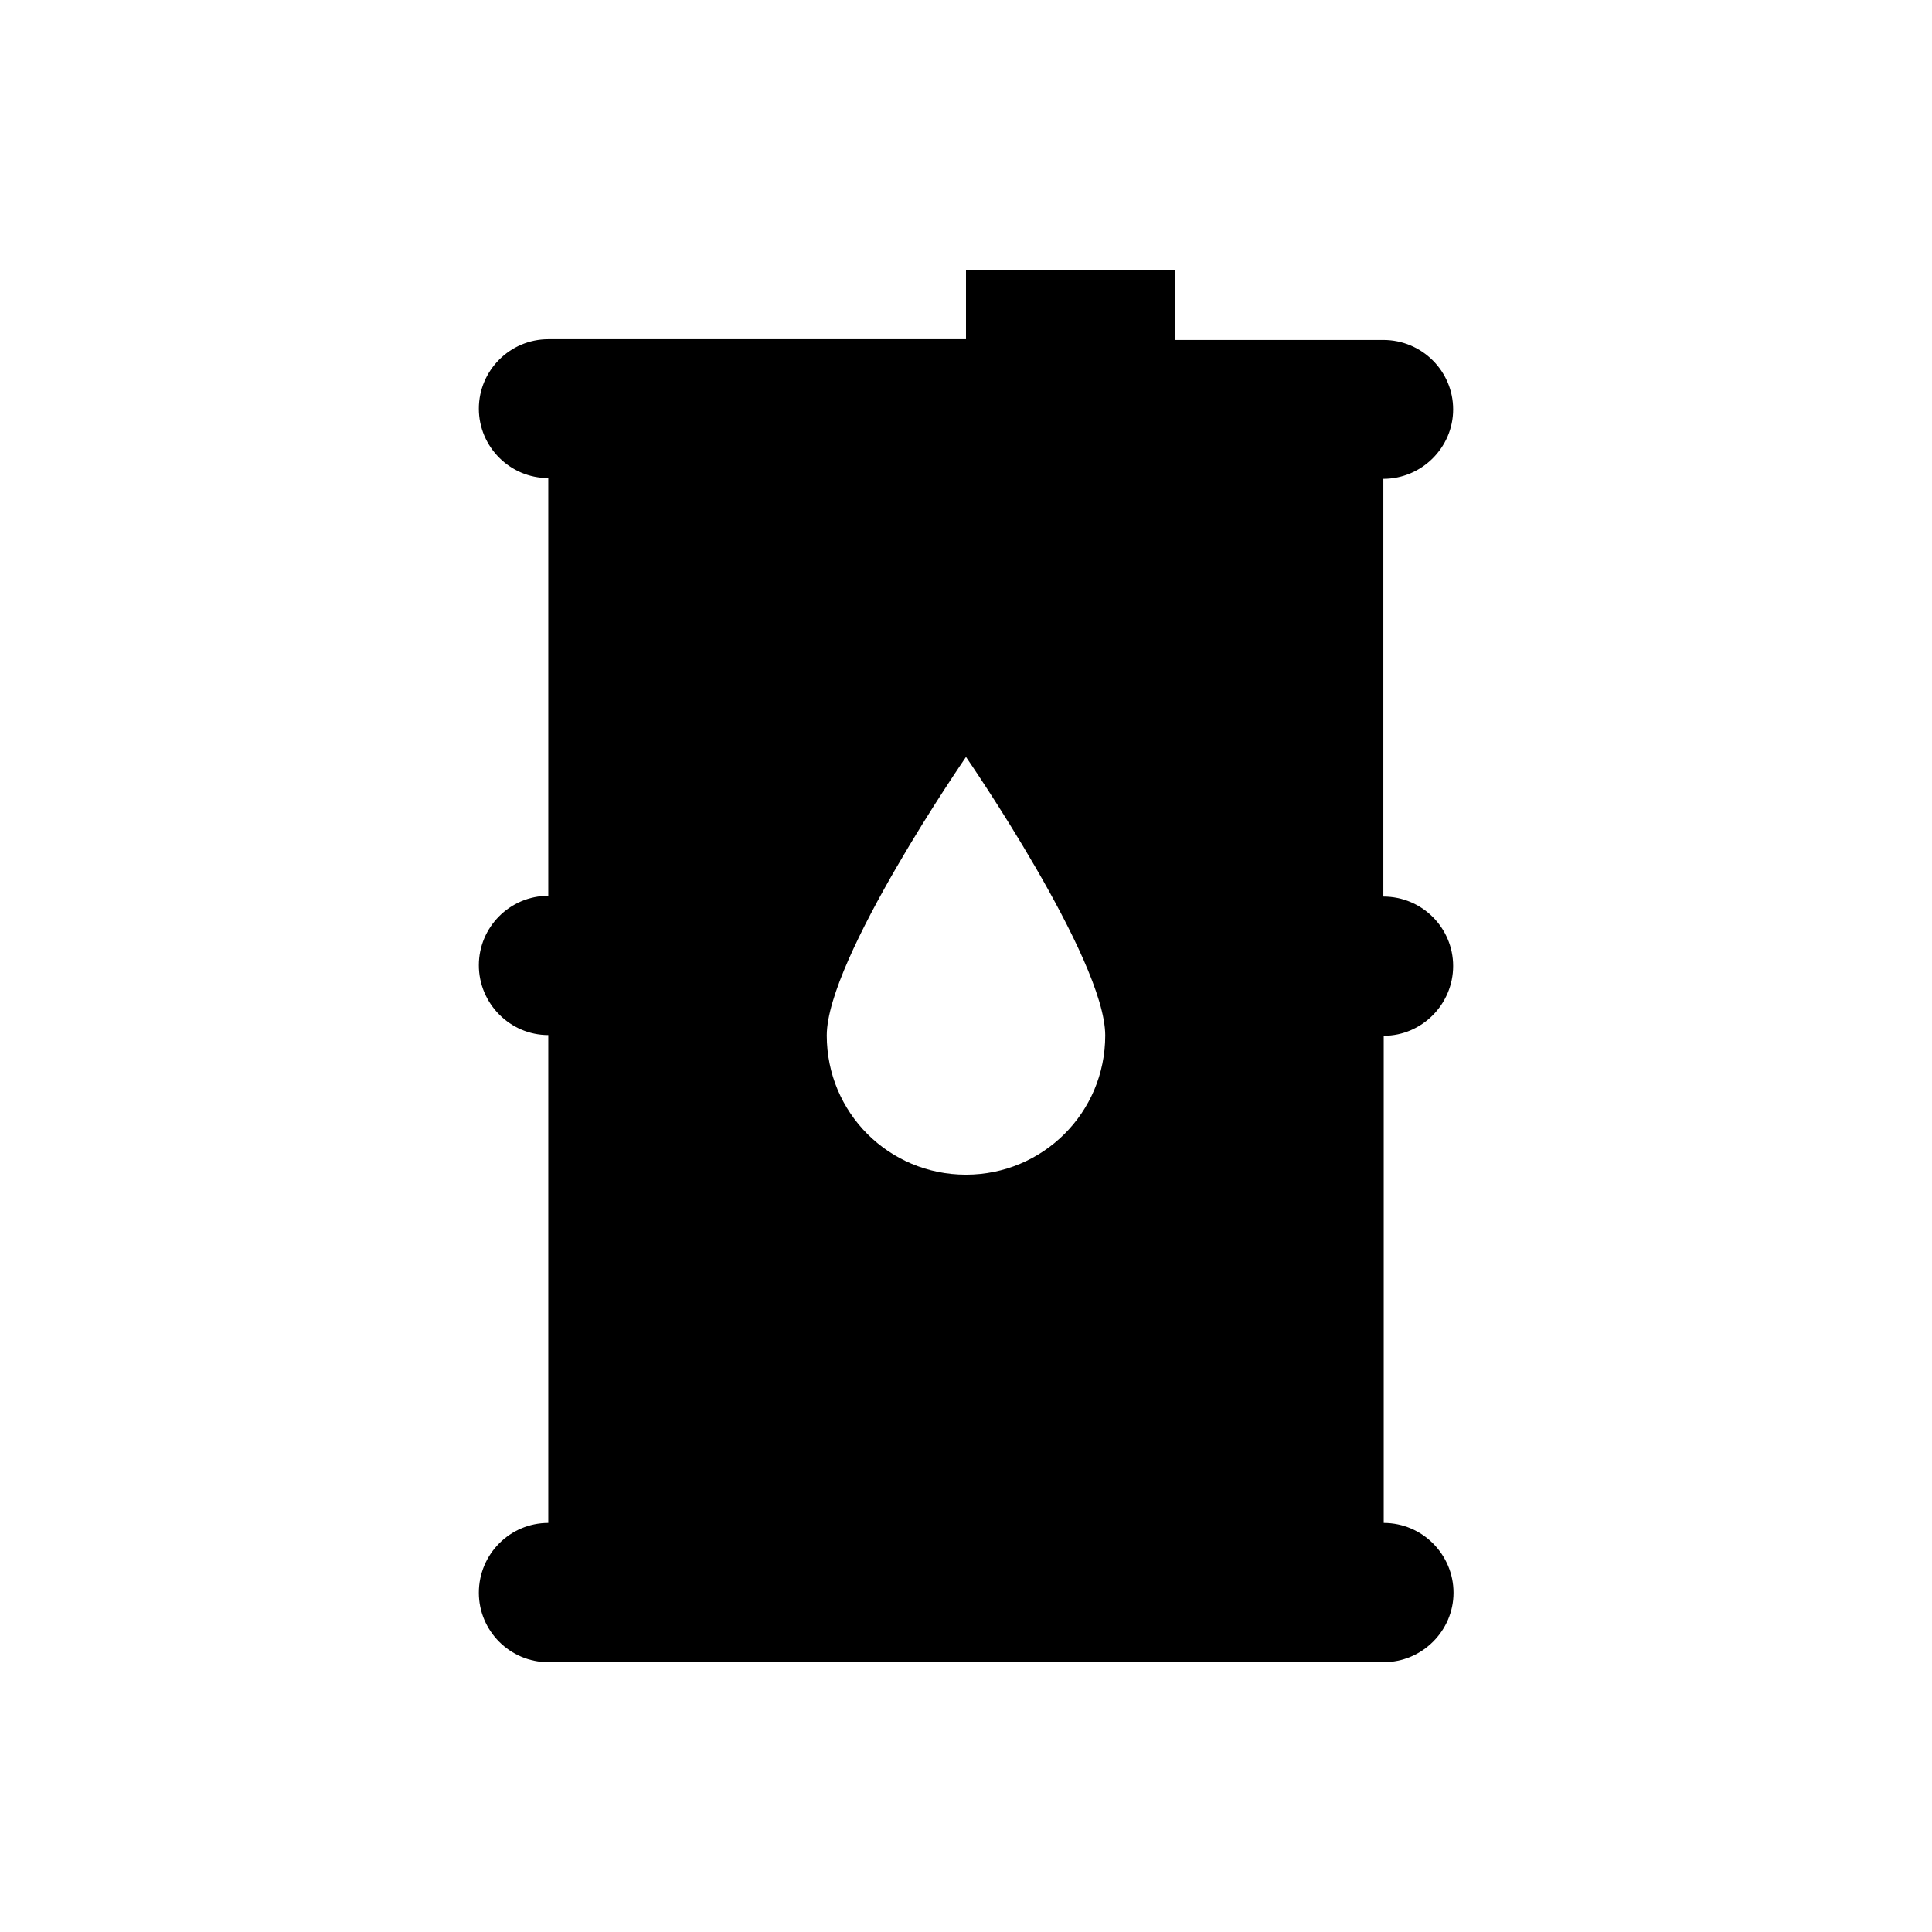 <?xml version="1.0" encoding="UTF-8"?>
<!-- Uploaded to: SVG Repo, www.svgrepo.com, Generator: SVG Repo Mixer Tools -->
<svg fill="#000000" width="800px" height="800px" version="1.1" viewBox="144 144 512 512" xmlns="http://www.w3.org/2000/svg">
 <path d="m529.1 400c0-10.137-8.266-18.402-18.5-18.402v-110.7c10.137 0 18.5-8.266 18.5-18.402 0-10.137-8.266-18.402-18.5-18.402h-55.301v-18.598h-55.301v18.402h-110.7c-10.137 0-18.402 8.266-18.402 18.402s8.266 18.402 18.402 18.402v110.7c-10.137 0-18.402 8.266-18.402 18.402 0 10.137 8.266 18.5 18.402 18.5v129.29c-10.137 0-18.402 8.266-18.402 18.5 0 10.137 8.266 18.402 18.402 18.402h221.4c10.137 0 18.5-8.266 18.5-18.402 0-10.137-8.266-18.5-18.5-18.5v-129.1c10.137 0 18.402-8.363 18.402-18.496zm-129.1 55.301c-20.469 0-36.898-16.434-36.898-36.898 0-20.27 36.898-73.801 36.898-73.801s36.898 53.531 36.898 73.801c0 20.562-16.629 36.898-36.898 36.898z"/>
</svg>